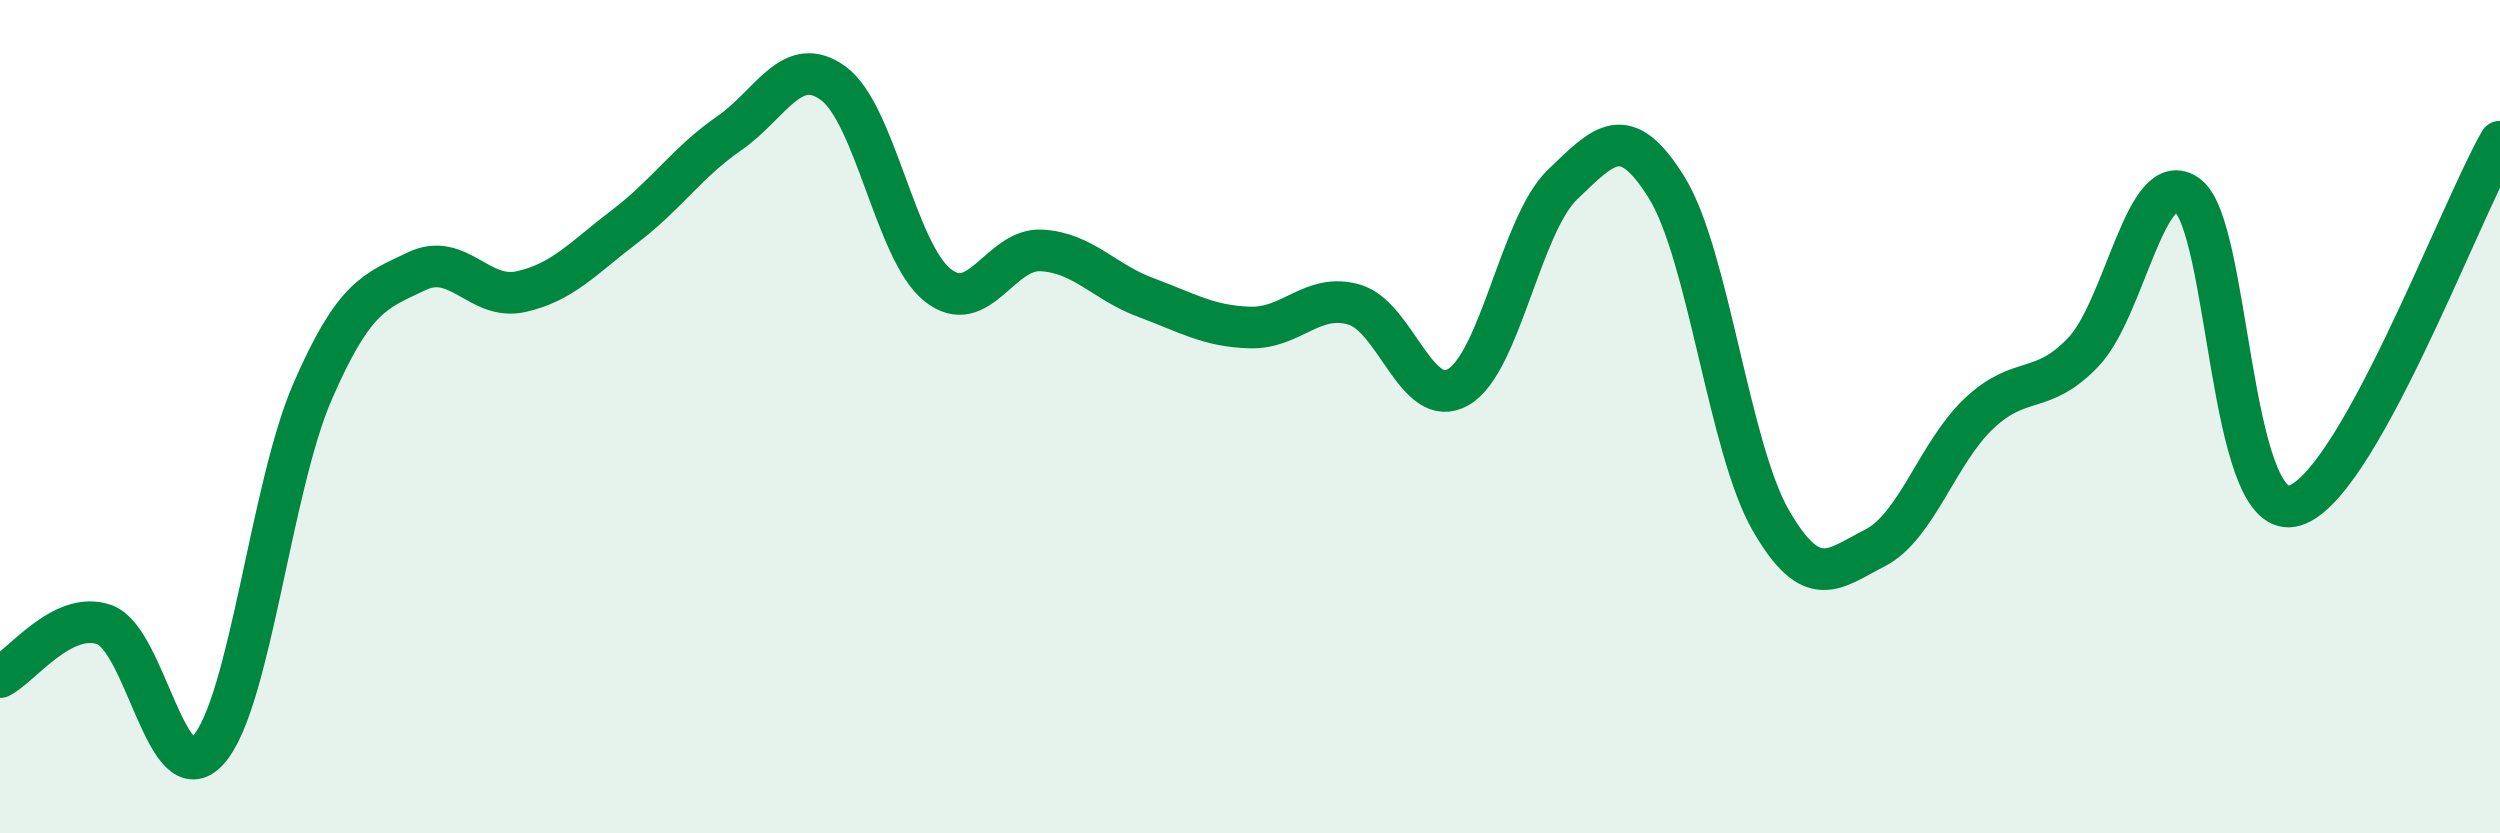 
    <svg width="60" height="20" viewBox="0 0 60 20" xmlns="http://www.w3.org/2000/svg">
      <path
        d="M 0,16.25 C 0.5,16 1.5,14.64 2.5,14.99 C 3.5,15.34 4,19.12 5,18 C 6,16.88 6.5,11.7 7.5,9.4 C 8.5,7.1 9,6.99 10,6.51 C 11,6.03 11.5,7.22 12.5,7 C 13.5,6.78 14,6.19 15,5.43 C 16,4.67 16.5,3.89 17.5,3.2 C 18.5,2.51 19,1.27 20,2 C 21,2.73 21.5,6.04 22.5,6.84 C 23.5,7.64 24,5.95 25,6.01 C 26,6.07 26.5,6.77 27.5,7.14 C 28.5,7.51 29,7.83 30,7.86 C 31,7.89 31.5,7.02 32.5,7.31 C 33.5,7.6 34,9.87 35,9.29 C 36,8.71 36.5,5.39 37.5,4.43 C 38.5,3.47 39,2.89 40,4.5 C 41,6.11 41.5,10.76 42.5,12.49 C 43.5,14.22 44,13.66 45,13.15 C 46,12.64 46.5,10.86 47.5,9.92 C 48.5,8.98 49,9.5 50,8.45 C 51,7.4 51.5,3.95 52.5,4.69 C 53.5,5.43 53.5,12.41 55,12.15 C 56.5,11.89 59,5.15 60,3.4L60 20L0 20Z"
        fill="#008740"
        opacity="0.1"
        stroke-linecap="round"
        stroke-linejoin="round"
      />
      <path
        d="M 0,16.25 C 0.5,16 1.5,14.64 2.5,14.99 C 3.5,15.34 4,19.12 5,18 C 6,16.88 6.5,11.7 7.5,9.4 C 8.5,7.1 9,6.99 10,6.51 C 11,6.03 11.5,7.22 12.5,7 C 13.5,6.78 14,6.19 15,5.43 C 16,4.67 16.5,3.89 17.5,3.2 C 18.5,2.51 19,1.27 20,2 C 21,2.73 21.5,6.04 22.5,6.84 C 23.5,7.64 24,5.95 25,6.01 C 26,6.07 26.5,6.77 27.5,7.14 C 28.5,7.51 29,7.83 30,7.86 C 31,7.89 31.5,7.02 32.5,7.31 C 33.5,7.6 34,9.87 35,9.29 C 36,8.71 36.5,5.39 37.5,4.43 C 38.5,3.47 39,2.89 40,4.5 C 41,6.11 41.5,10.76 42.5,12.49 C 43.5,14.22 44,13.66 45,13.15 C 46,12.64 46.5,10.86 47.5,9.92 C 48.5,8.98 49,9.5 50,8.45 C 51,7.4 51.5,3.95 52.5,4.69 C 53.5,5.43 53.5,12.41 55,12.15 C 56.5,11.89 59,5.15 60,3.4"
        stroke="#008740"
        stroke-width="1"
        fill="none"
        stroke-linecap="round"
        stroke-linejoin="round"
      />
    </svg>
  